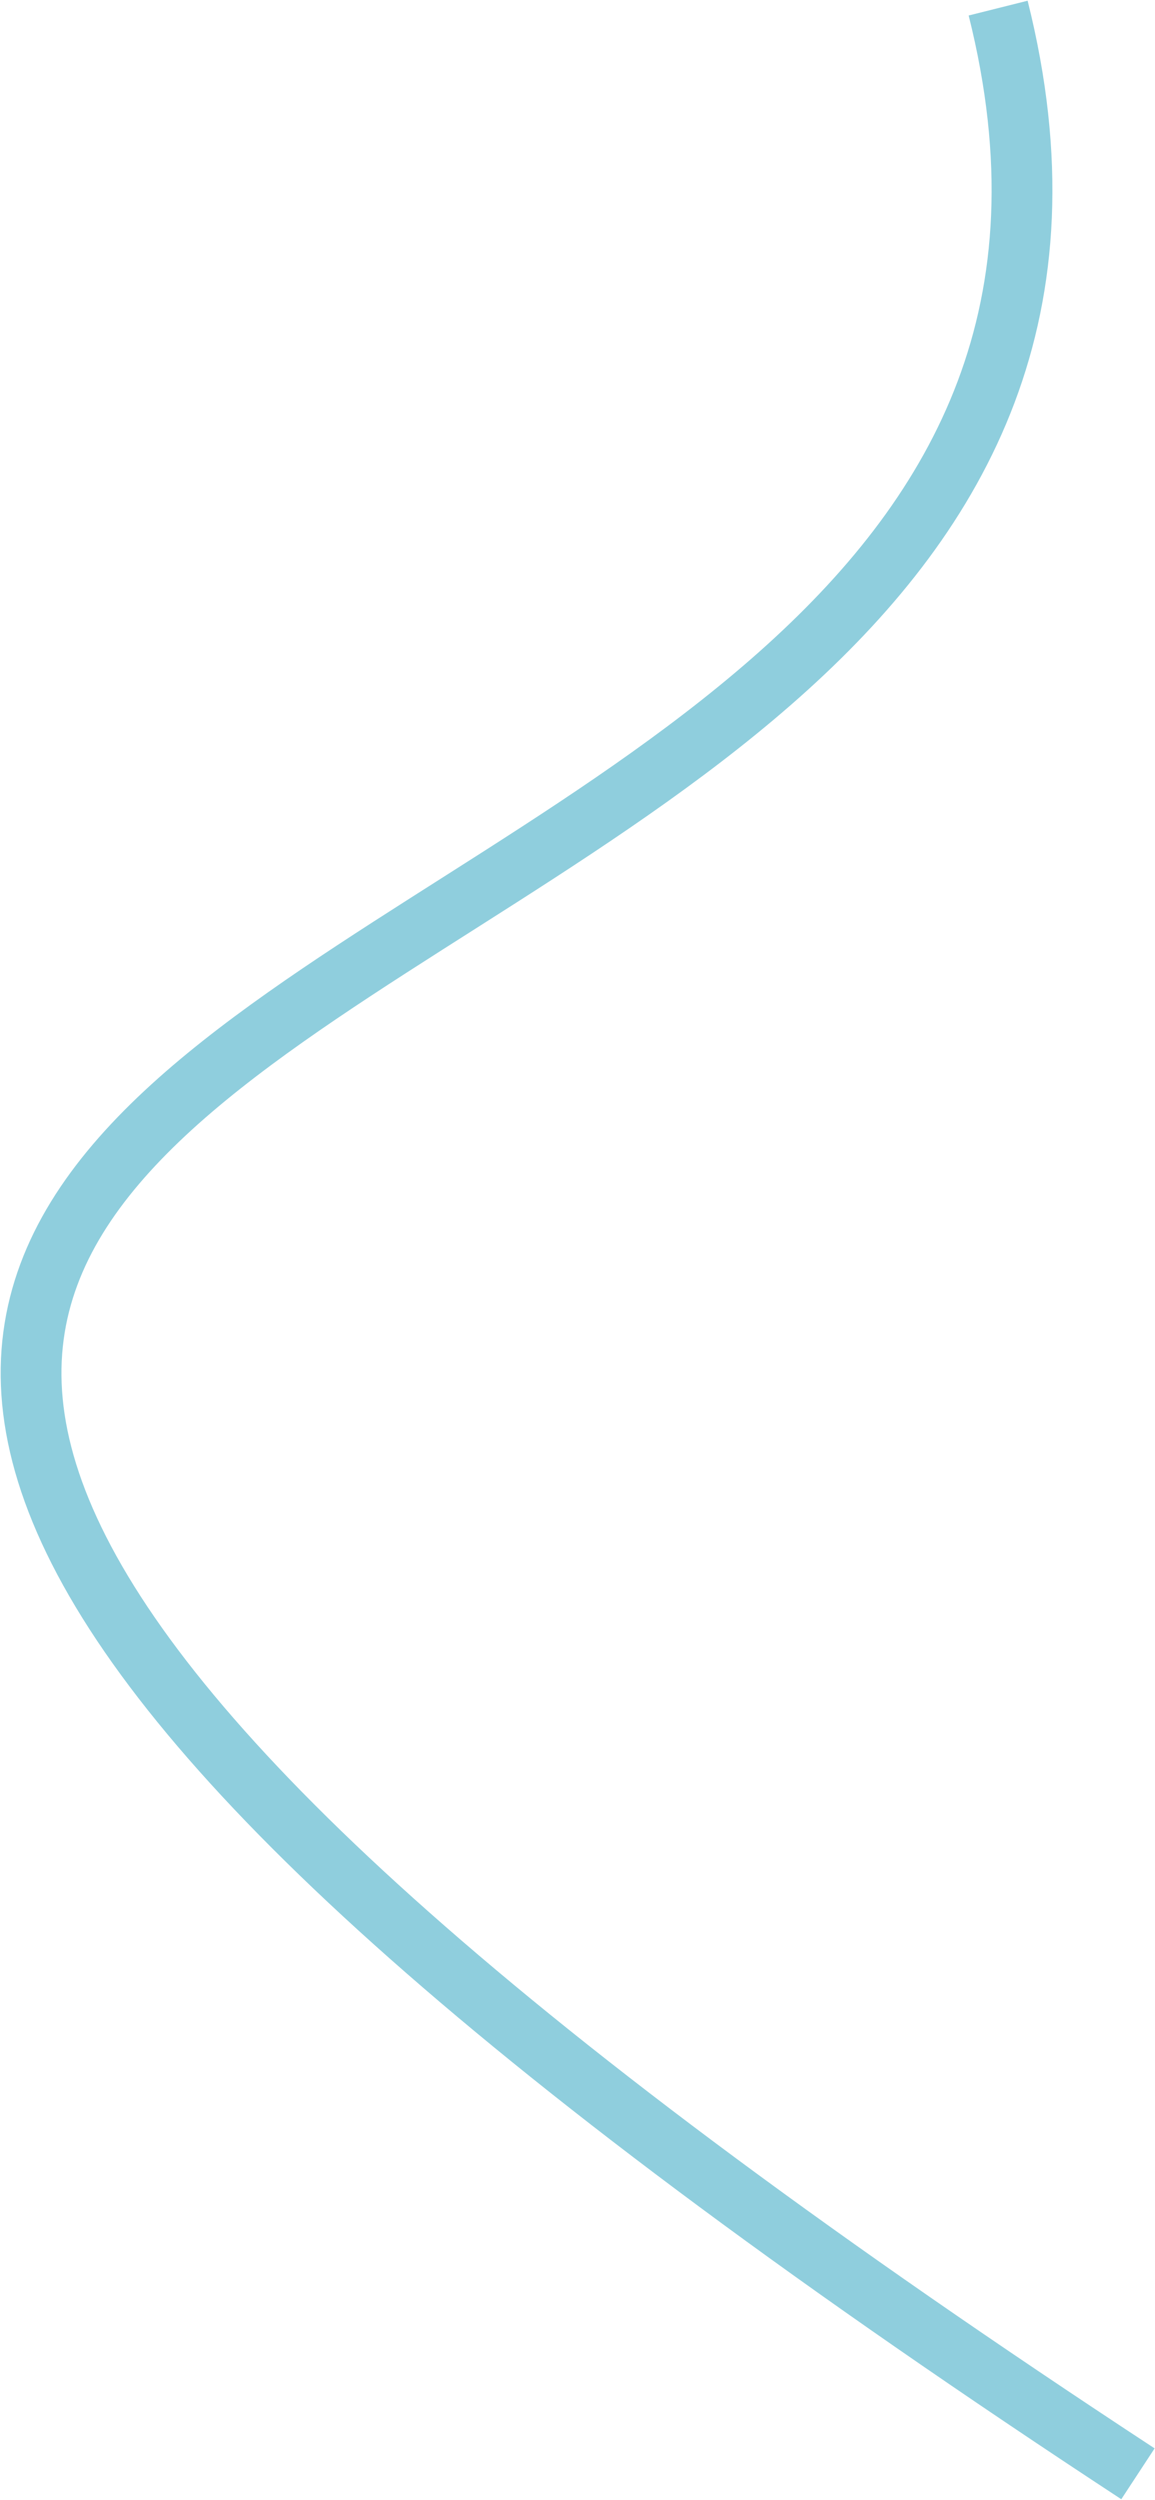 <svg width="855" height="1850" viewBox="0 0 855 1850" fill="none" xmlns="http://www.w3.org/2000/svg">
<path d="M738.884 6C962.884 900 -1052.12 588.5 842.384 1830.5" stroke="#219EBC" stroke-opacity="0.5" stroke-width="45"/>
</svg>
